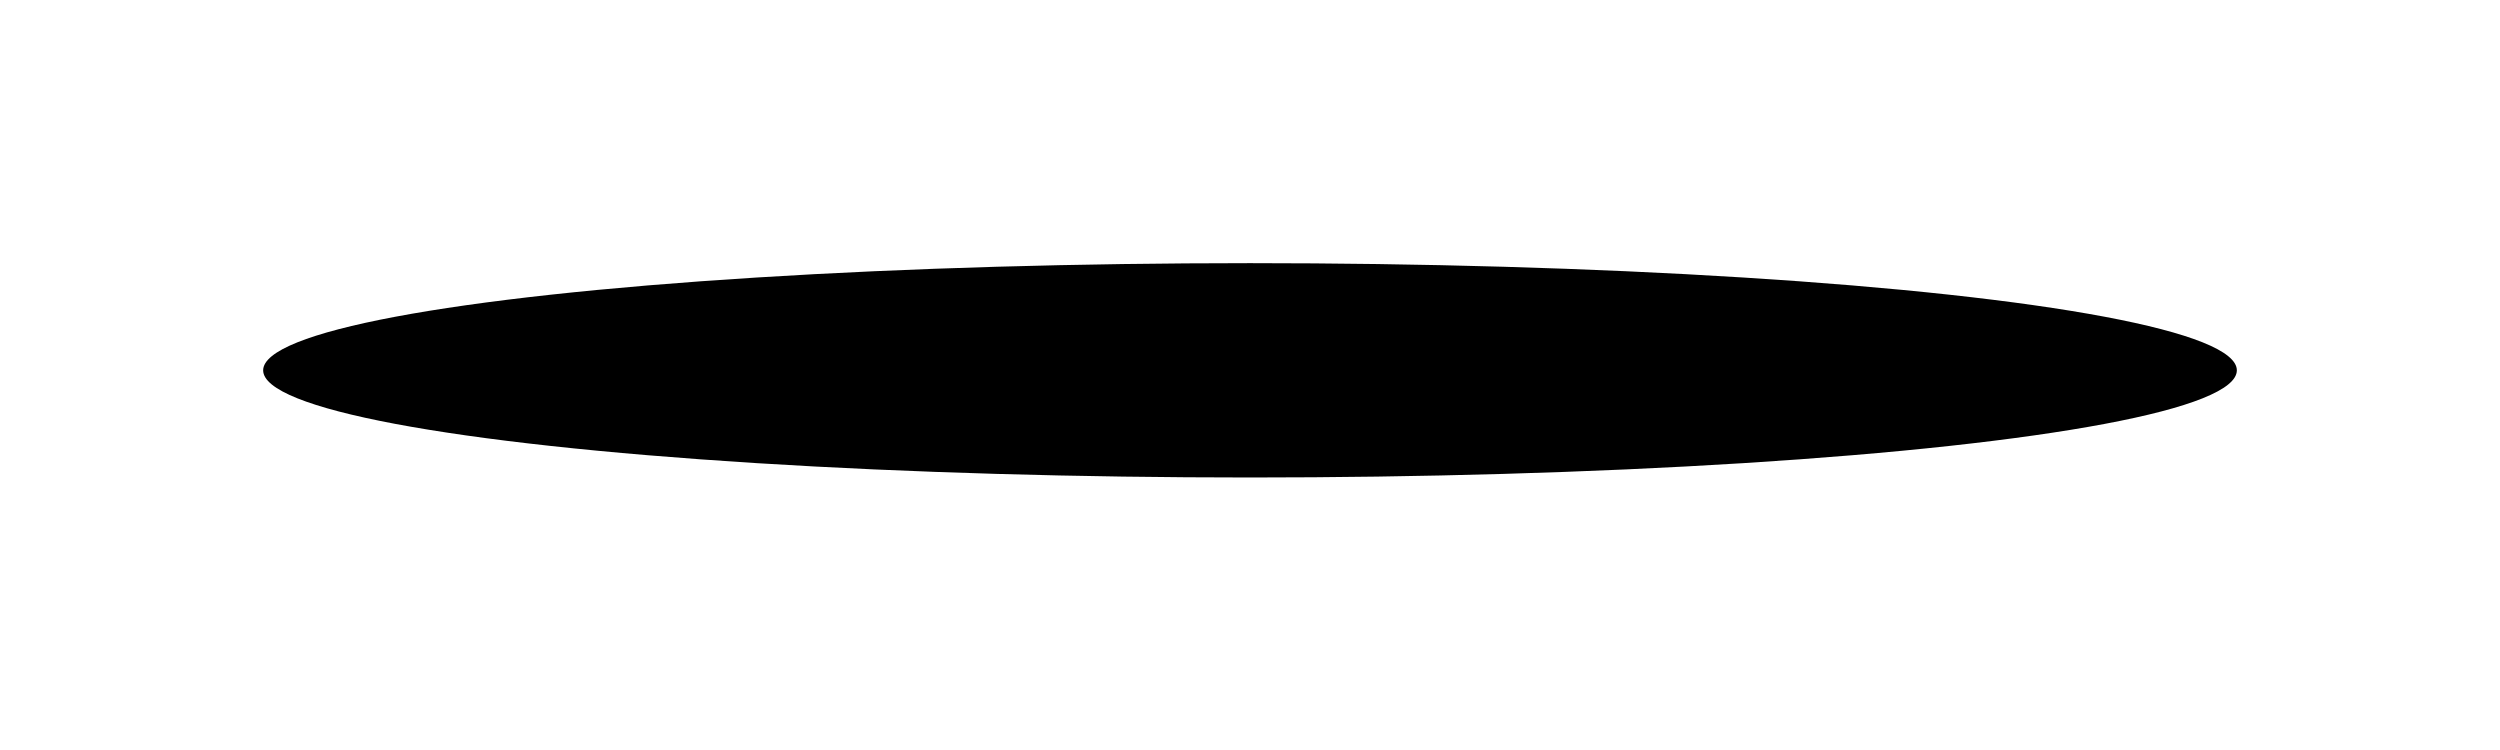 <svg width="190" height="57" viewBox="0 0 190 57" fill="none" xmlns="http://www.w3.org/2000/svg">
<g filter="url(#filter0_f_1_2447)">
<ellipse cx="95" cy="28.145" rx="75" ry="8.145" fill="black"/>
</g>
<defs>
<filter id="filter0_f_1_2447" x="0" y="0" width="190" height="56.29" filterUnits="userSpaceOnUse" color-interpolation-filters="sRGB">
<feFlood flood-opacity="0" result="BackgroundImageFix"/>
<feBlend mode="normal" in="SourceGraphic" in2="BackgroundImageFix" result="shape"/>
<feGaussianBlur stdDeviation="10" result="effect1_foregroundBlur_1_2447"/>
</filter>
</defs>
</svg>
